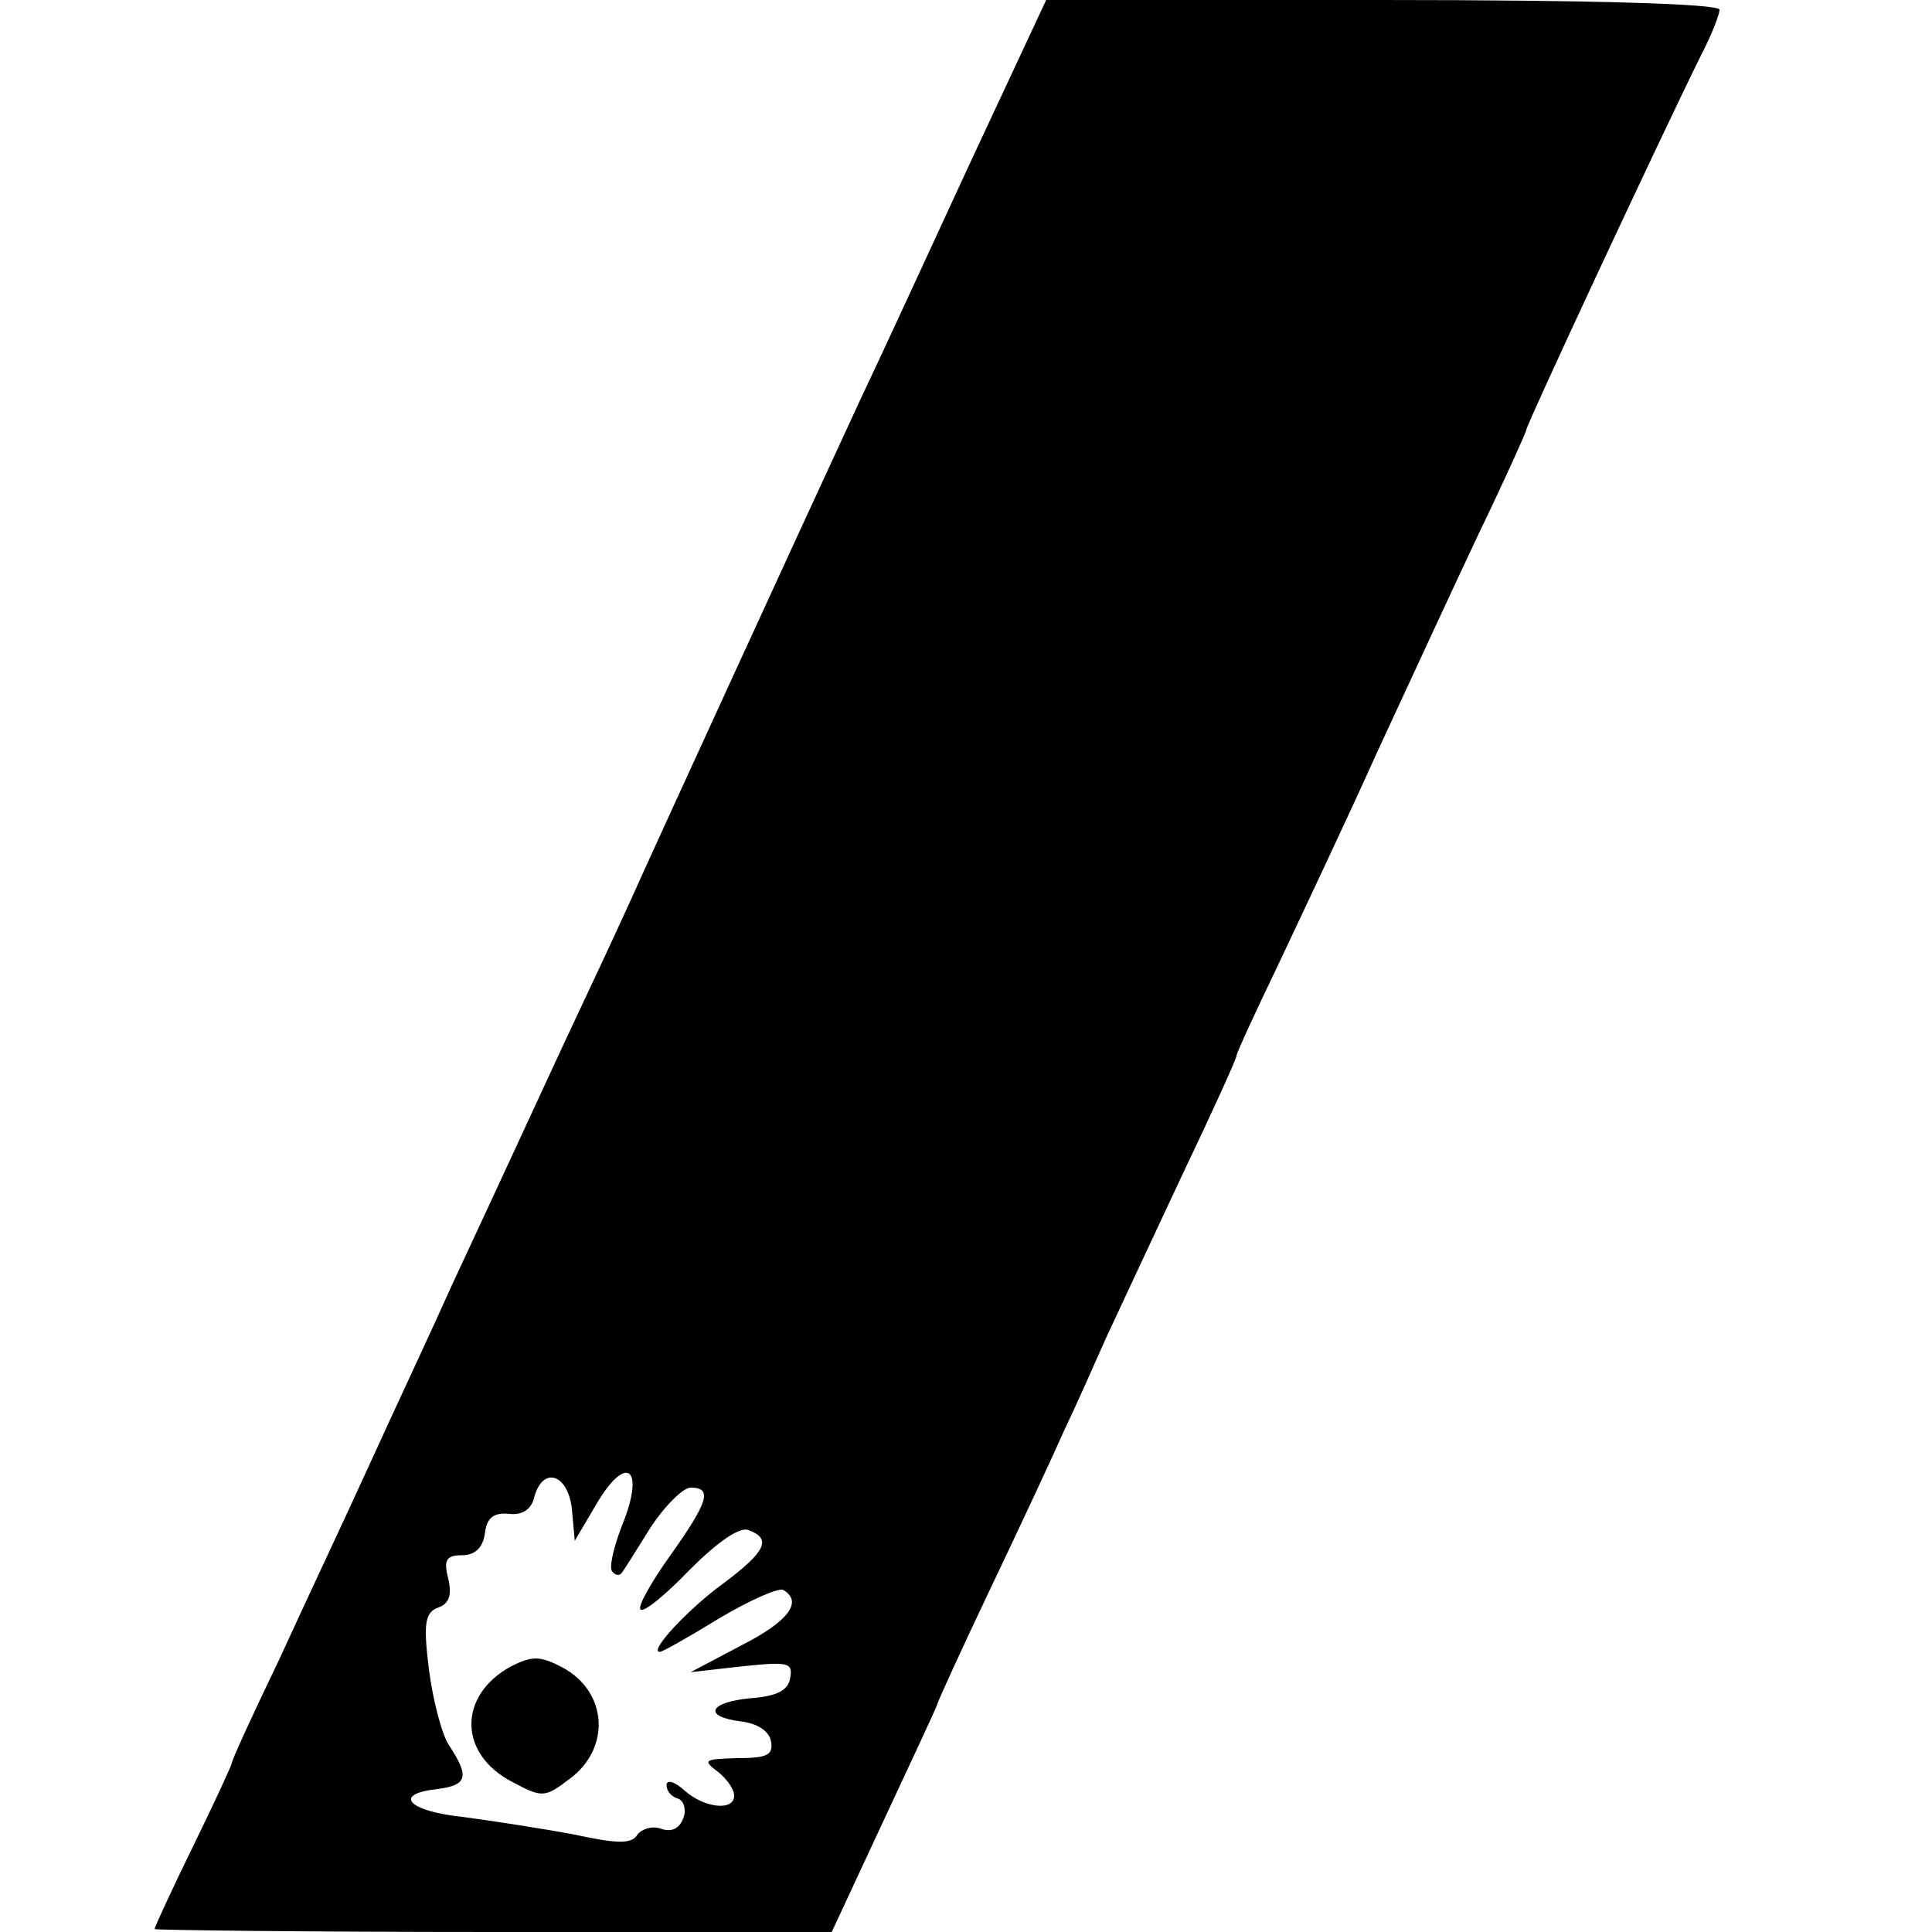 <?xml version="1.0" standalone="no"?>
<!DOCTYPE svg PUBLIC "-//W3C//DTD SVG 20010904//EN"
 "http://www.w3.org/TR/2001/REC-SVG-20010904/DTD/svg10.dtd">
<svg version="1.0" xmlns="http://www.w3.org/2000/svg"
 width="200pt" height="200pt" viewBox="0 0 200 200"
 preserveAspectRatio="xMidYMid meet">
<g transform="translate(0,200) scale(0.1,-0.1)"
fill="#000000" stroke="none">
<path d="M1005 1833 c-43 -93 -94 -204 -115 -248 -64 -138 -211 -459 -225
-490 -7 -16 -34 -75 -60 -130 -26 -55 -58 -125 -72 -155 -14 -30 -43 -93 -65
-140 -21 -47 -60 -130 -85 -185 -25 -55 -68 -146 -94 -203 -27 -56 -49 -104
-49 -107 0 -2 -18 -41 -40 -86 -22 -45 -40 -84 -40 -86 0 -1 158 -3 350 -3
l351 0 54 116 c30 64 55 118 55 119 0 2 25 57 56 122 31 65 65 138 76 163 12
25 31 68 43 95 13 28 48 103 79 169 31 65 56 120 56 123 0 3 20 46 44 96 24
51 70 148 101 217 32 69 79 171 106 228 27 56 49 105 49 107 0 5 137 299 181
388 11 21 19 42 19 47 0 6 -130 10 -349 10 l-348 0 -78 -167z m-361 -1412 c-9
-23 -14 -45 -10 -48 3 -4 7 -4 9 -2 2 2 15 23 30 47 15 23 34 42 42 42 23 0
18 -15 -21 -70 -20 -28 -34 -53 -31 -56 3 -4 26 15 51 41 29 29 52 45 61 41
24 -9 18 -22 -26 -55 -36 -26 -78 -71 -66 -71 3 0 31 16 62 35 32 19 62 32 66
29 20 -12 6 -32 -43 -57 l-53 -28 53 6 c48 5 53 4 50 -12 -2 -13 -14 -19 -41
-21 -43 -4 -50 -19 -10 -24 17 -2 29 -10 31 -20 3 -15 -4 -18 -35 -18 -34 -1
-36 -2 -20 -14 9 -7 17 -18 17 -25 0 -16 -31 -13 -52 6 -10 9 -18 11 -18 5 0
-6 5 -12 12 -14 6 -2 9 -12 5 -21 -4 -10 -12 -14 -23 -10 -9 3 -19 0 -24 -6
-6 -10 -20 -10 -66 0 -32 6 -84 14 -114 18 -58 6 -74 24 -27 29 31 4 33 13 12
45 -8 12 -17 48 -21 79 -6 48 -4 59 10 64 11 4 14 13 10 30 -5 19 -2 24 14 24
14 0 22 8 24 23 2 16 9 21 24 20 14 -2 24 4 27 17 9 33 35 24 39 -12 l3 -33
23 39 c31 52 50 36 26 -23z"/>
<path d="M529 275 c-55 -30 -55 -91 2 -120 30 -16 33 -16 58 3 44 32 40 91 -7
116 -23 12 -31 12 -53 1z"/>
</g>
</svg>
